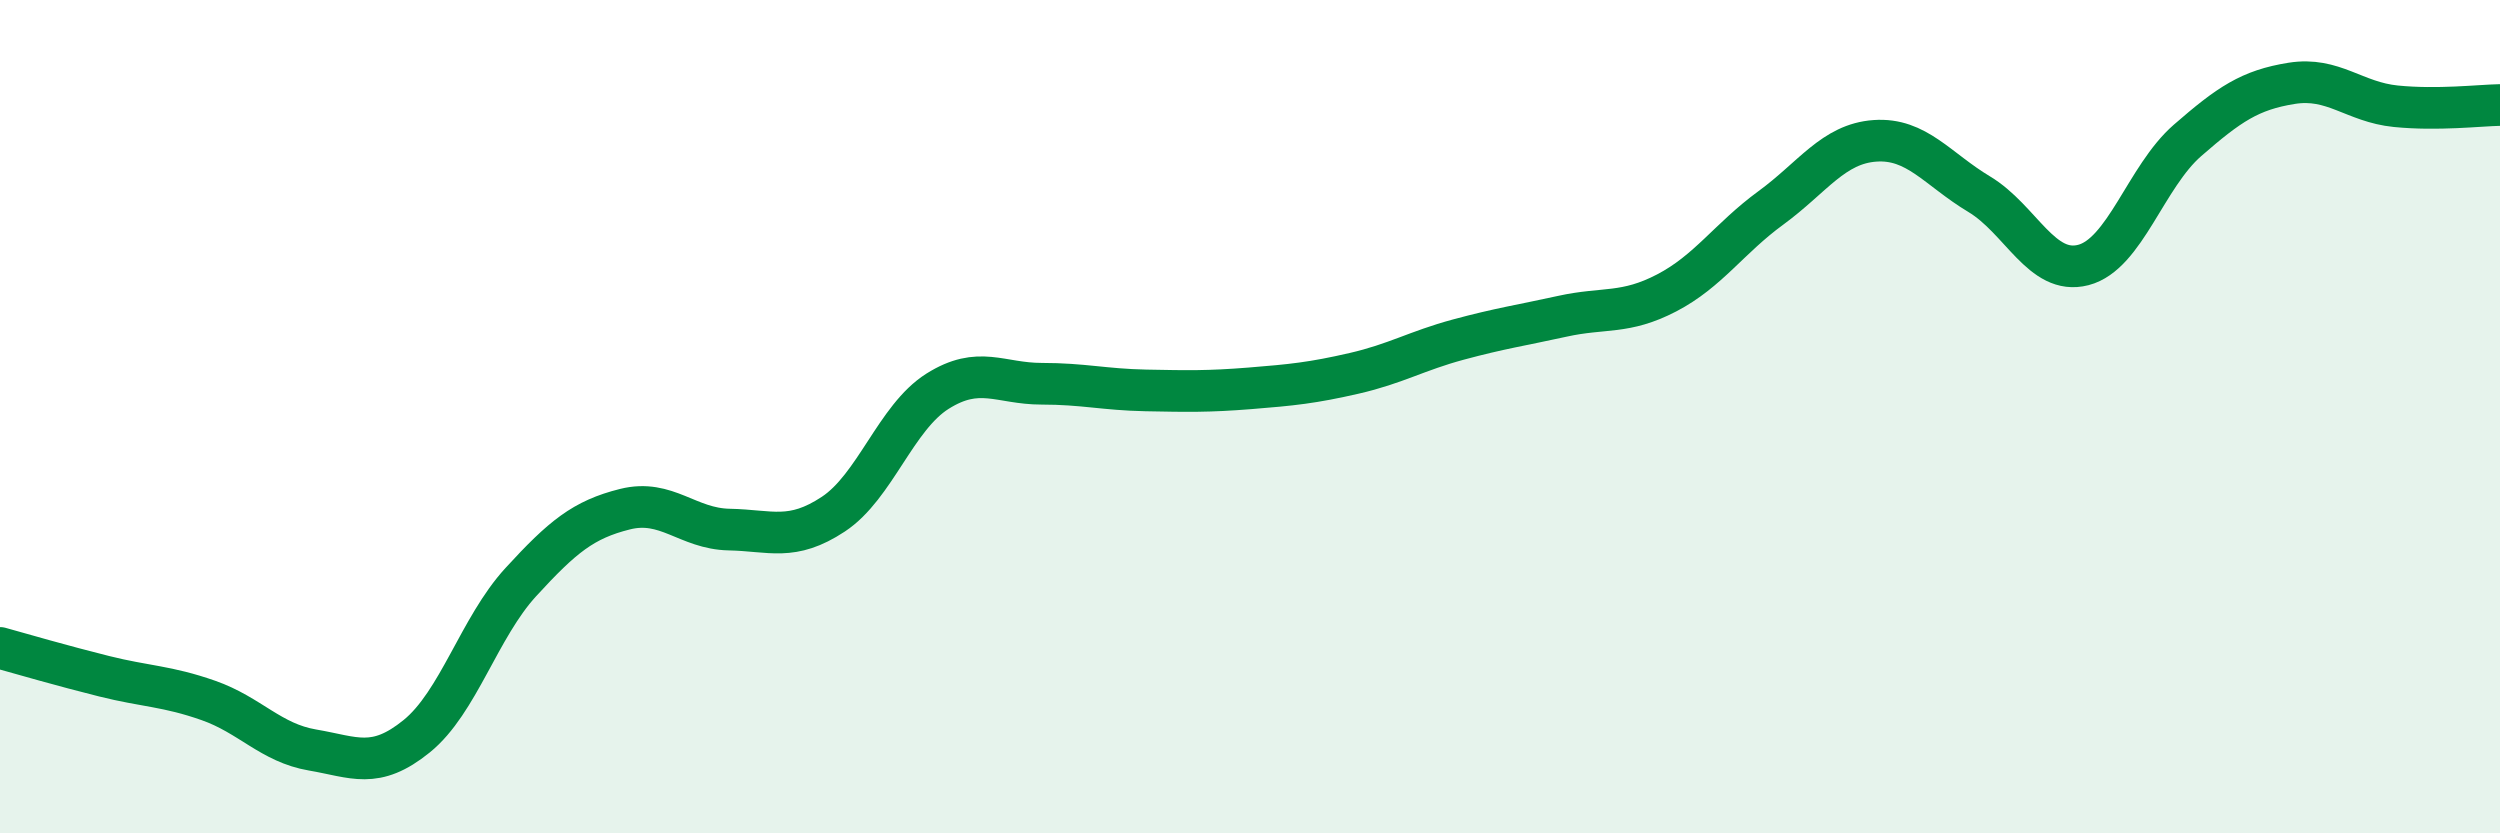 
    <svg width="60" height="20" viewBox="0 0 60 20" xmlns="http://www.w3.org/2000/svg">
      <path
        d="M 0,15.55 C 0.5,15.69 1.5,15.98 2.5,16.23 C 3.5,16.48 4,16.46 5,16.81 C 6,17.16 6.5,17.83 7.5,18 C 8.5,18.17 9,18.48 10,17.67 C 11,16.86 11.5,15.06 12.5,13.97 C 13.5,12.88 14,12.47 15,12.22 C 16,11.97 16.5,12.69 17.5,12.71 C 18.5,12.73 19,13 20,12.34 C 21,11.68 21.5,10.02 22.5,9.39 C 23.5,8.76 24,9.21 25,9.21 C 26,9.21 26.5,9.35 27.5,9.37 C 28.5,9.39 29,9.4 30,9.32 C 31,9.24 31.5,9.19 32.5,8.96 C 33.5,8.73 34,8.42 35,8.15 C 36,7.88 36.5,7.81 37.5,7.59 C 38.5,7.37 39,7.55 40,7.03 C 41,6.51 41.5,5.72 42.5,4.99 C 43.5,4.26 44,3.45 45,3.38 C 46,3.31 46.5,4.06 47.5,4.66 C 48.5,5.26 49,6.62 50,6.36 C 51,6.1 51.5,4.24 52.5,3.37 C 53.5,2.5 54,2.16 55,2 C 56,1.84 56.5,2.45 57.5,2.55 C 58.5,2.65 59.5,2.53 60,2.52L60 20L0 20Z"
        fill="#008740"
        opacity="0.1"
        stroke-linecap="round"
        stroke-linejoin="round"
      />
      <path
        d="M 0,15.55 C 0.5,15.69 1.5,15.98 2.5,16.23 C 3.5,16.48 4,16.46 5,16.81 C 6,17.16 6.5,17.83 7.5,18 C 8.5,18.17 9,18.48 10,17.67 C 11,16.86 11.5,15.06 12.5,13.97 C 13.5,12.88 14,12.47 15,12.22 C 16,11.97 16.5,12.69 17.5,12.71 C 18.5,12.73 19,13 20,12.34 C 21,11.68 21.5,10.02 22.5,9.39 C 23.5,8.76 24,9.21 25,9.21 C 26,9.21 26.5,9.35 27.5,9.37 C 28.5,9.39 29,9.4 30,9.32 C 31,9.24 31.5,9.19 32.5,8.96 C 33.5,8.73 34,8.42 35,8.15 C 36,7.88 36.5,7.81 37.5,7.59 C 38.5,7.37 39,7.55 40,7.03 C 41,6.51 41.5,5.72 42.5,4.99 C 43.5,4.26 44,3.45 45,3.38 C 46,3.31 46.5,4.06 47.5,4.66 C 48.5,5.26 49,6.62 50,6.36 C 51,6.1 51.5,4.24 52.5,3.37 C 53.5,2.5 54,2.16 55,2 C 56,1.84 56.5,2.45 57.5,2.55 C 58.5,2.65 59.5,2.53 60,2.52"
        stroke="#008740"
        stroke-width="1"
        fill="none"
        stroke-linecap="round"
        stroke-linejoin="round"
      />
    </svg>
  